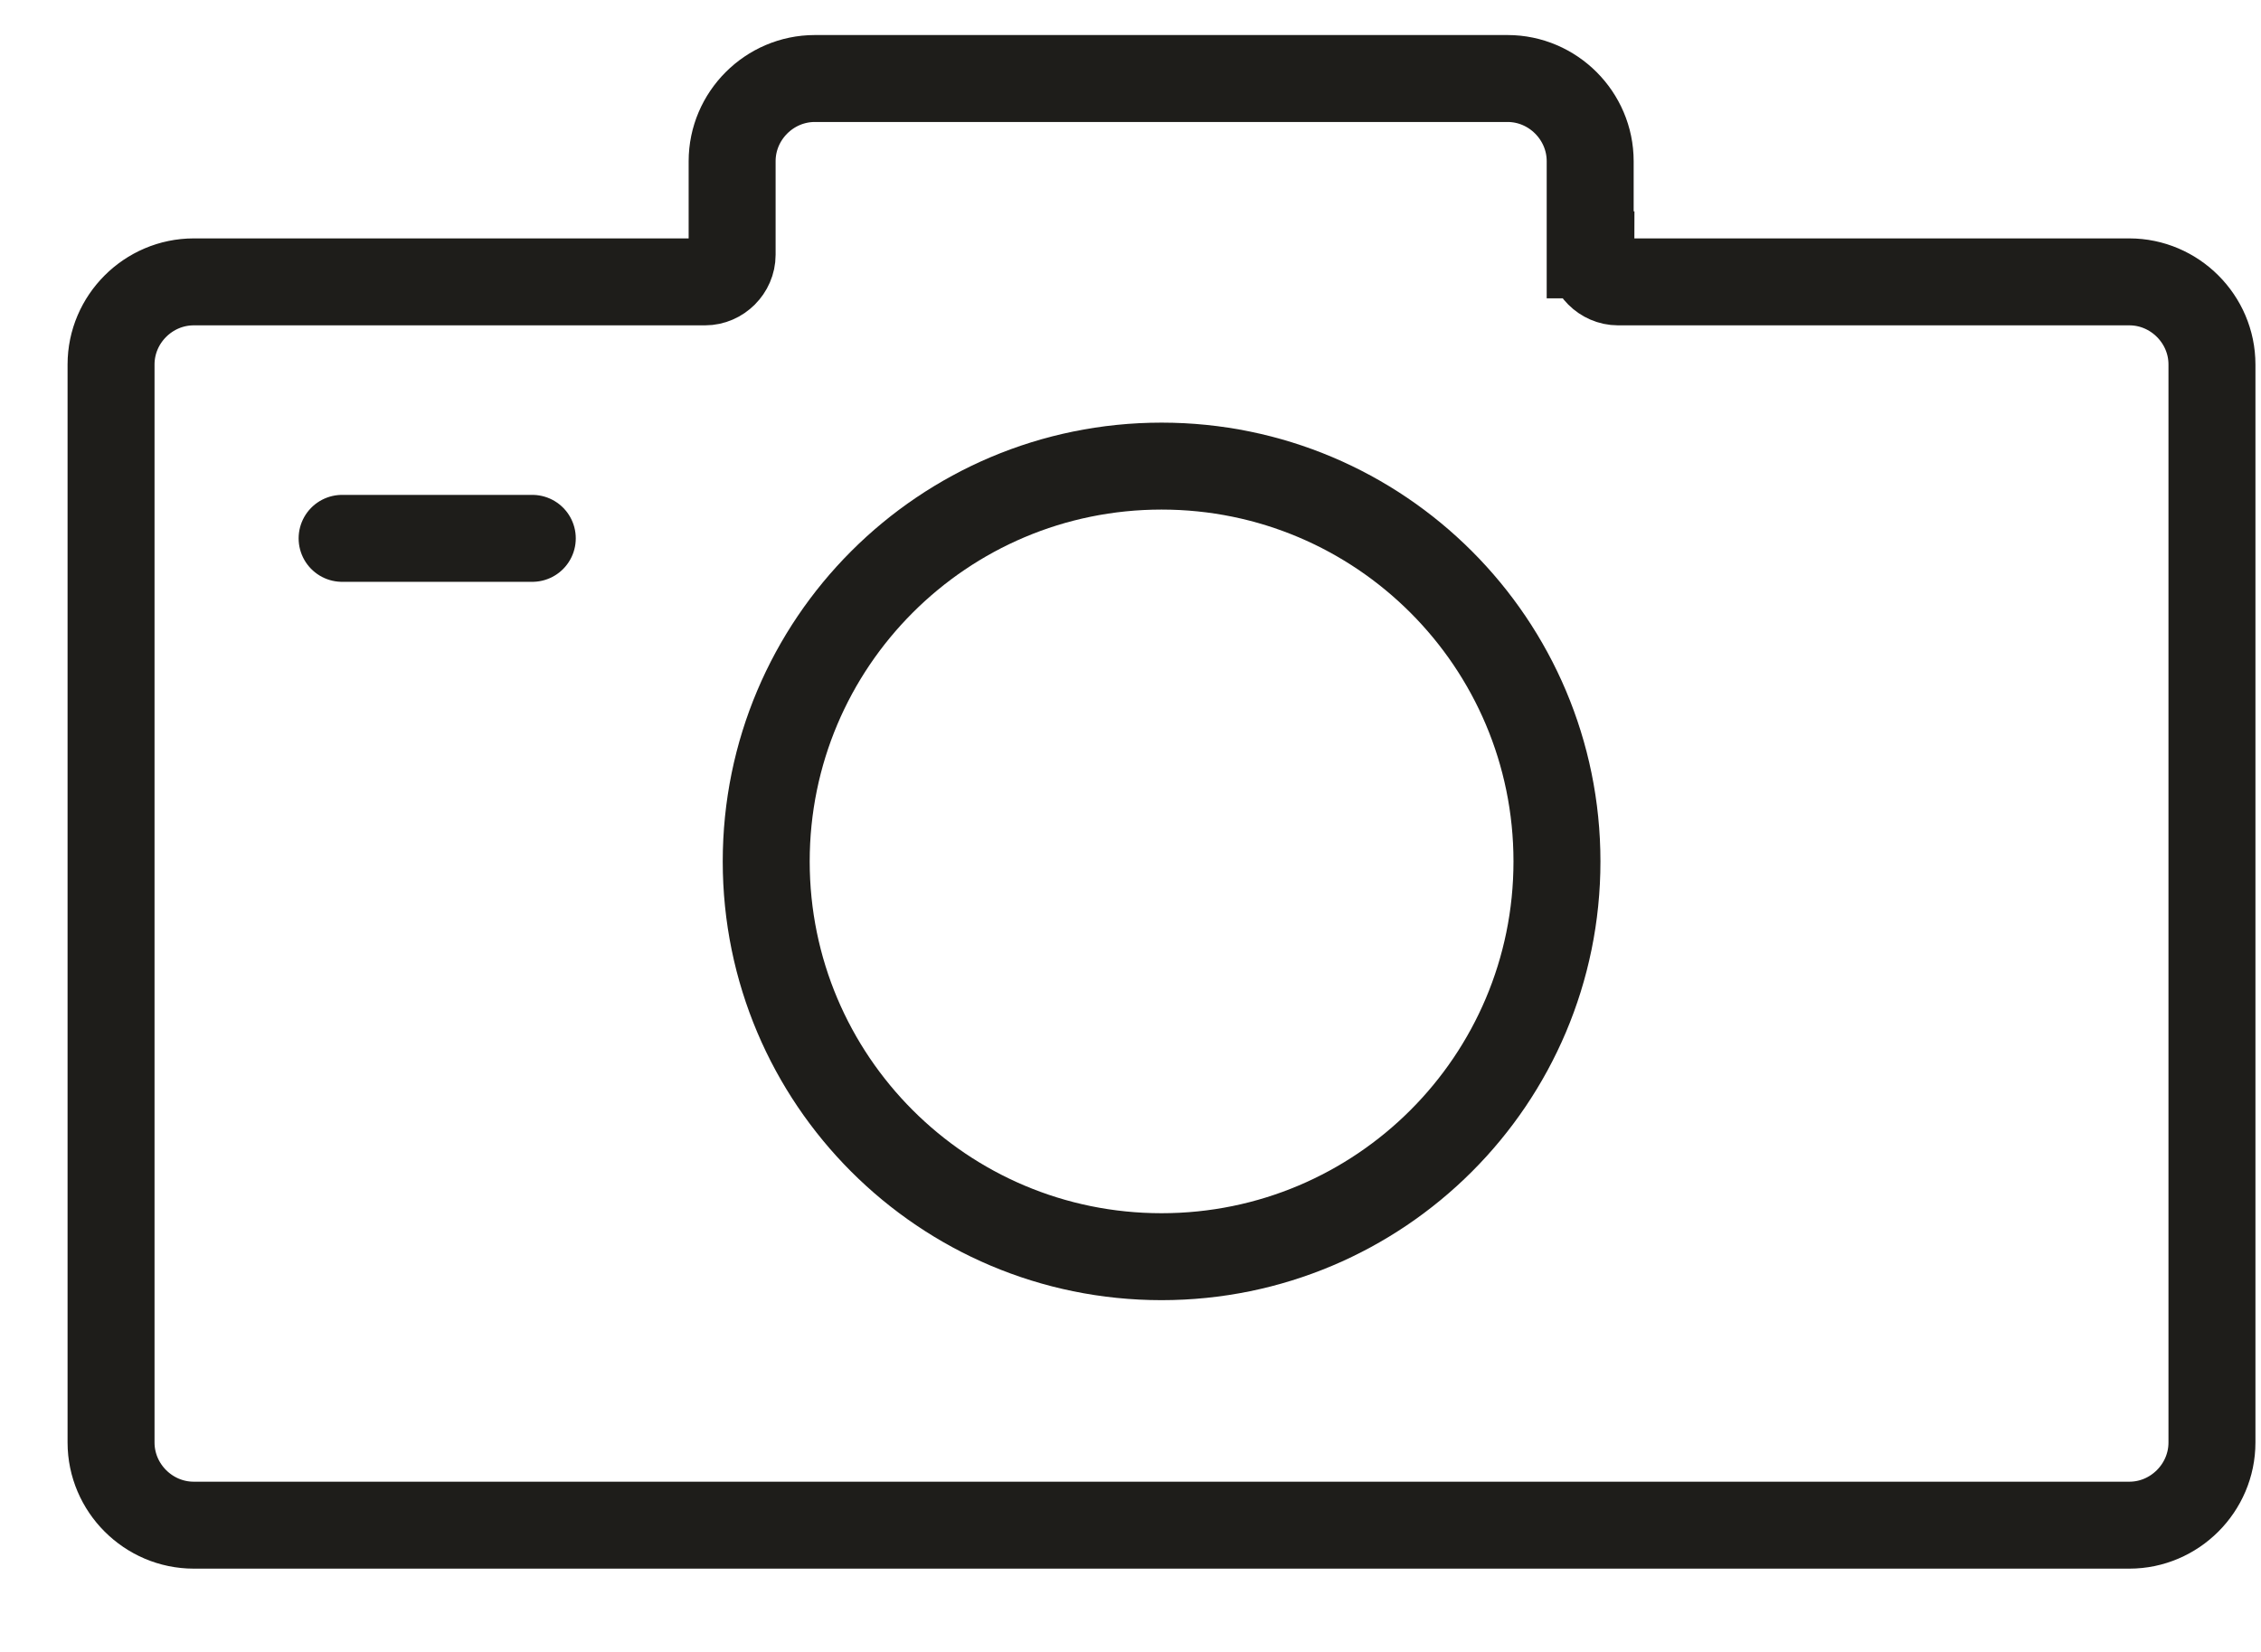 <svg width="26" height="19" viewBox="0 0 26 19" fill="none" xmlns="http://www.w3.org/2000/svg">
<path d="M18.286 2.931V1.854C18.286 1.332 17.857 0.903 17.336 0.903H9.37C8.848 0.903 8.419 1.332 8.419 1.854V2.931C8.419 3.099 8.276 3.242 8.108 3.242H2.228C1.706 3.242 1.277 3.671 1.277 4.192V16.591C1.277 17.113 1.706 17.542 2.228 17.542H24.486C25.007 17.542 25.436 17.113 25.436 16.591V4.192C25.436 3.671 25.007 3.242 24.486 3.242H18.606C18.438 3.242 18.295 3.099 18.295 2.931H18.286Z" stroke="#1E1D1A" stroke-miterlimit="10"/>
<path d="M3.934 6.192H6.121" stroke="#1E1D1A" stroke-miterlimit="10" stroke-linecap="round"/>
<path d="M13.357 14.454C15.868 14.454 17.904 12.419 17.904 9.908C17.904 7.397 15.868 5.361 13.357 5.361C10.846 5.361 8.811 7.397 8.811 9.908C8.811 12.419 10.846 14.454 13.357 14.454Z" stroke="#1E1D1A" stroke-miterlimit="10"/>
</svg>
